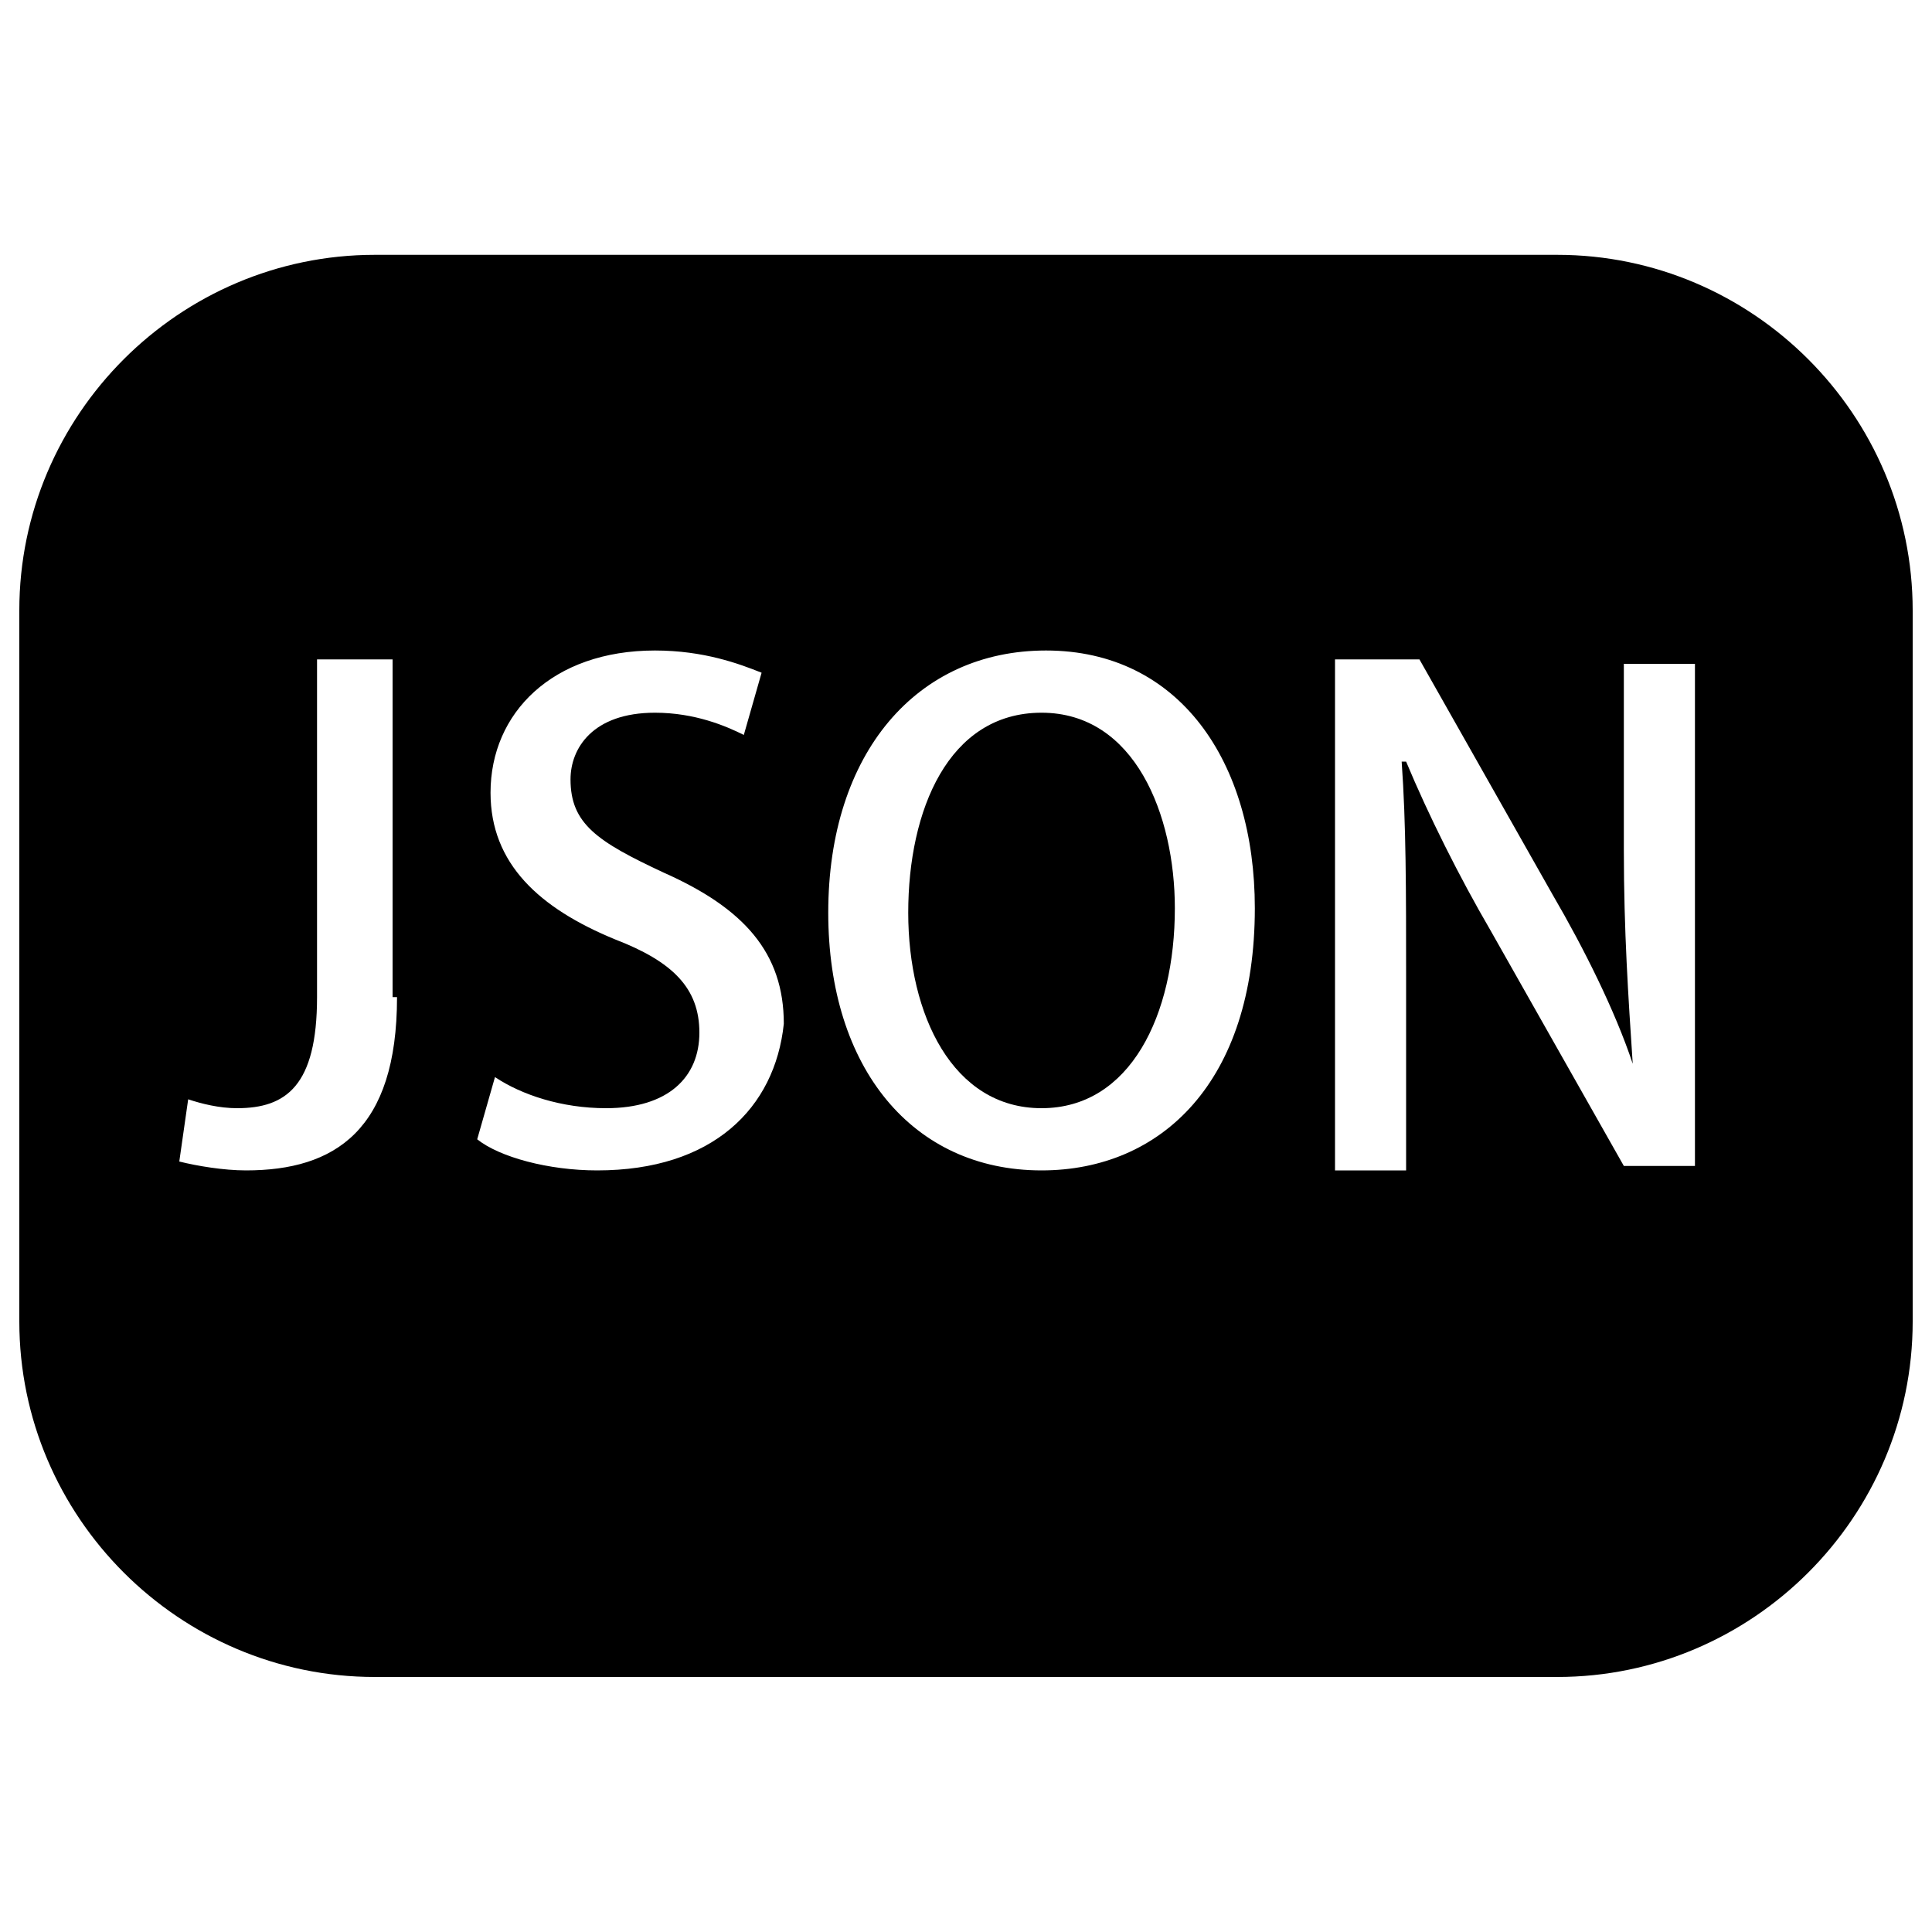 <?xml version="1.0" encoding="utf-8"?>
<!-- Svg Vector Icons : http://www.onlinewebfonts.com/icon -->
<!DOCTYPE svg PUBLIC "-//W3C//DTD SVG 1.1//EN" "http://www.w3.org/Graphics/SVG/1.1/DTD/svg11.dtd">
<svg version="1.1" xmlns="http://www.w3.org/2000/svg" xmlns:xlink="http://www.w3.org/1999/xlink" x="0px" y="0px" viewBox="0 0 1000 1000" enable-background="new 0 0 1000 1000" xml:space="preserve">
<g><path d="M164.1,502.3L164.1,502.3L164.1,502.3h2.3H164.1z"/><path d="M539.1,368.9c-48.3,0-69,50.6-69,103.5c0,52.9,23,101.2,69,101.2c46,0,69-48.3,69-103.5C608.1,421.8,587.4,368.9,539.1,368.9z"/><path d="M806,131.9H194c-101.2,0-184,82.8-184,184V684c0,101.2,82.8,184,184,184H806c101.2,0,184-82.8,184-184V316C990,214.7,907.2,131.9,806,131.9z M205.5,516.1c0,69-32.2,89.7-78.2,89.7c-11.5,0-25.3-2.3-34.5-4.6l4.6-32.2c6.9,2.3,16.1,4.6,25.3,4.6c25.3,0,41.4-11.5,41.4-57.5V341.3h39.1v174.8H205.5z M309.1,605.8c-25.3,0-50.6-6.9-62.1-16.1l9.2-32.2c13.8,9.2,34.5,16.1,57.5,16.1c32.2,0,48.3-16.1,48.3-39.1s-13.8-36.8-43.7-48.3c-39.1-16.1-64.4-39.1-64.4-75.9c0-41.4,32.2-73.6,85.1-73.6c25.3,0,43.7,6.9,55.2,11.5l-9.2,32.2c-9.2-4.6-25.3-11.5-46-11.5c-32.2,0-43.7,18.4-43.7,34.5c0,23,13.8,32.2,48.3,48.3c41.4,18.4,62.1,41.4,62.1,78.2C401.1,573.6,368.9,605.8,309.1,605.8z M539.1,605.8c-66.7,0-110.4-52.9-110.4-133.4c0-82.8,46-135.7,112.7-135.7c69,0,108.1,57.5,108.1,133.4C649.5,559.8,601.2,605.8,539.1,605.8z M879.6,603.5h-39.1l-69-121.9c-16.1-27.6-32.2-59.8-43.7-87.4h-2.3c2.3,32.2,2.3,66.7,2.3,112.7v98.9h-36.8V341.3h43.7l69,121.9c16.1,27.6,32.2,59.8,41.4,87.4l0,0c-2.3-34.5-4.6-69-4.6-110.4v-96.6h36.8v260H879.6z"/></g>
</svg>
